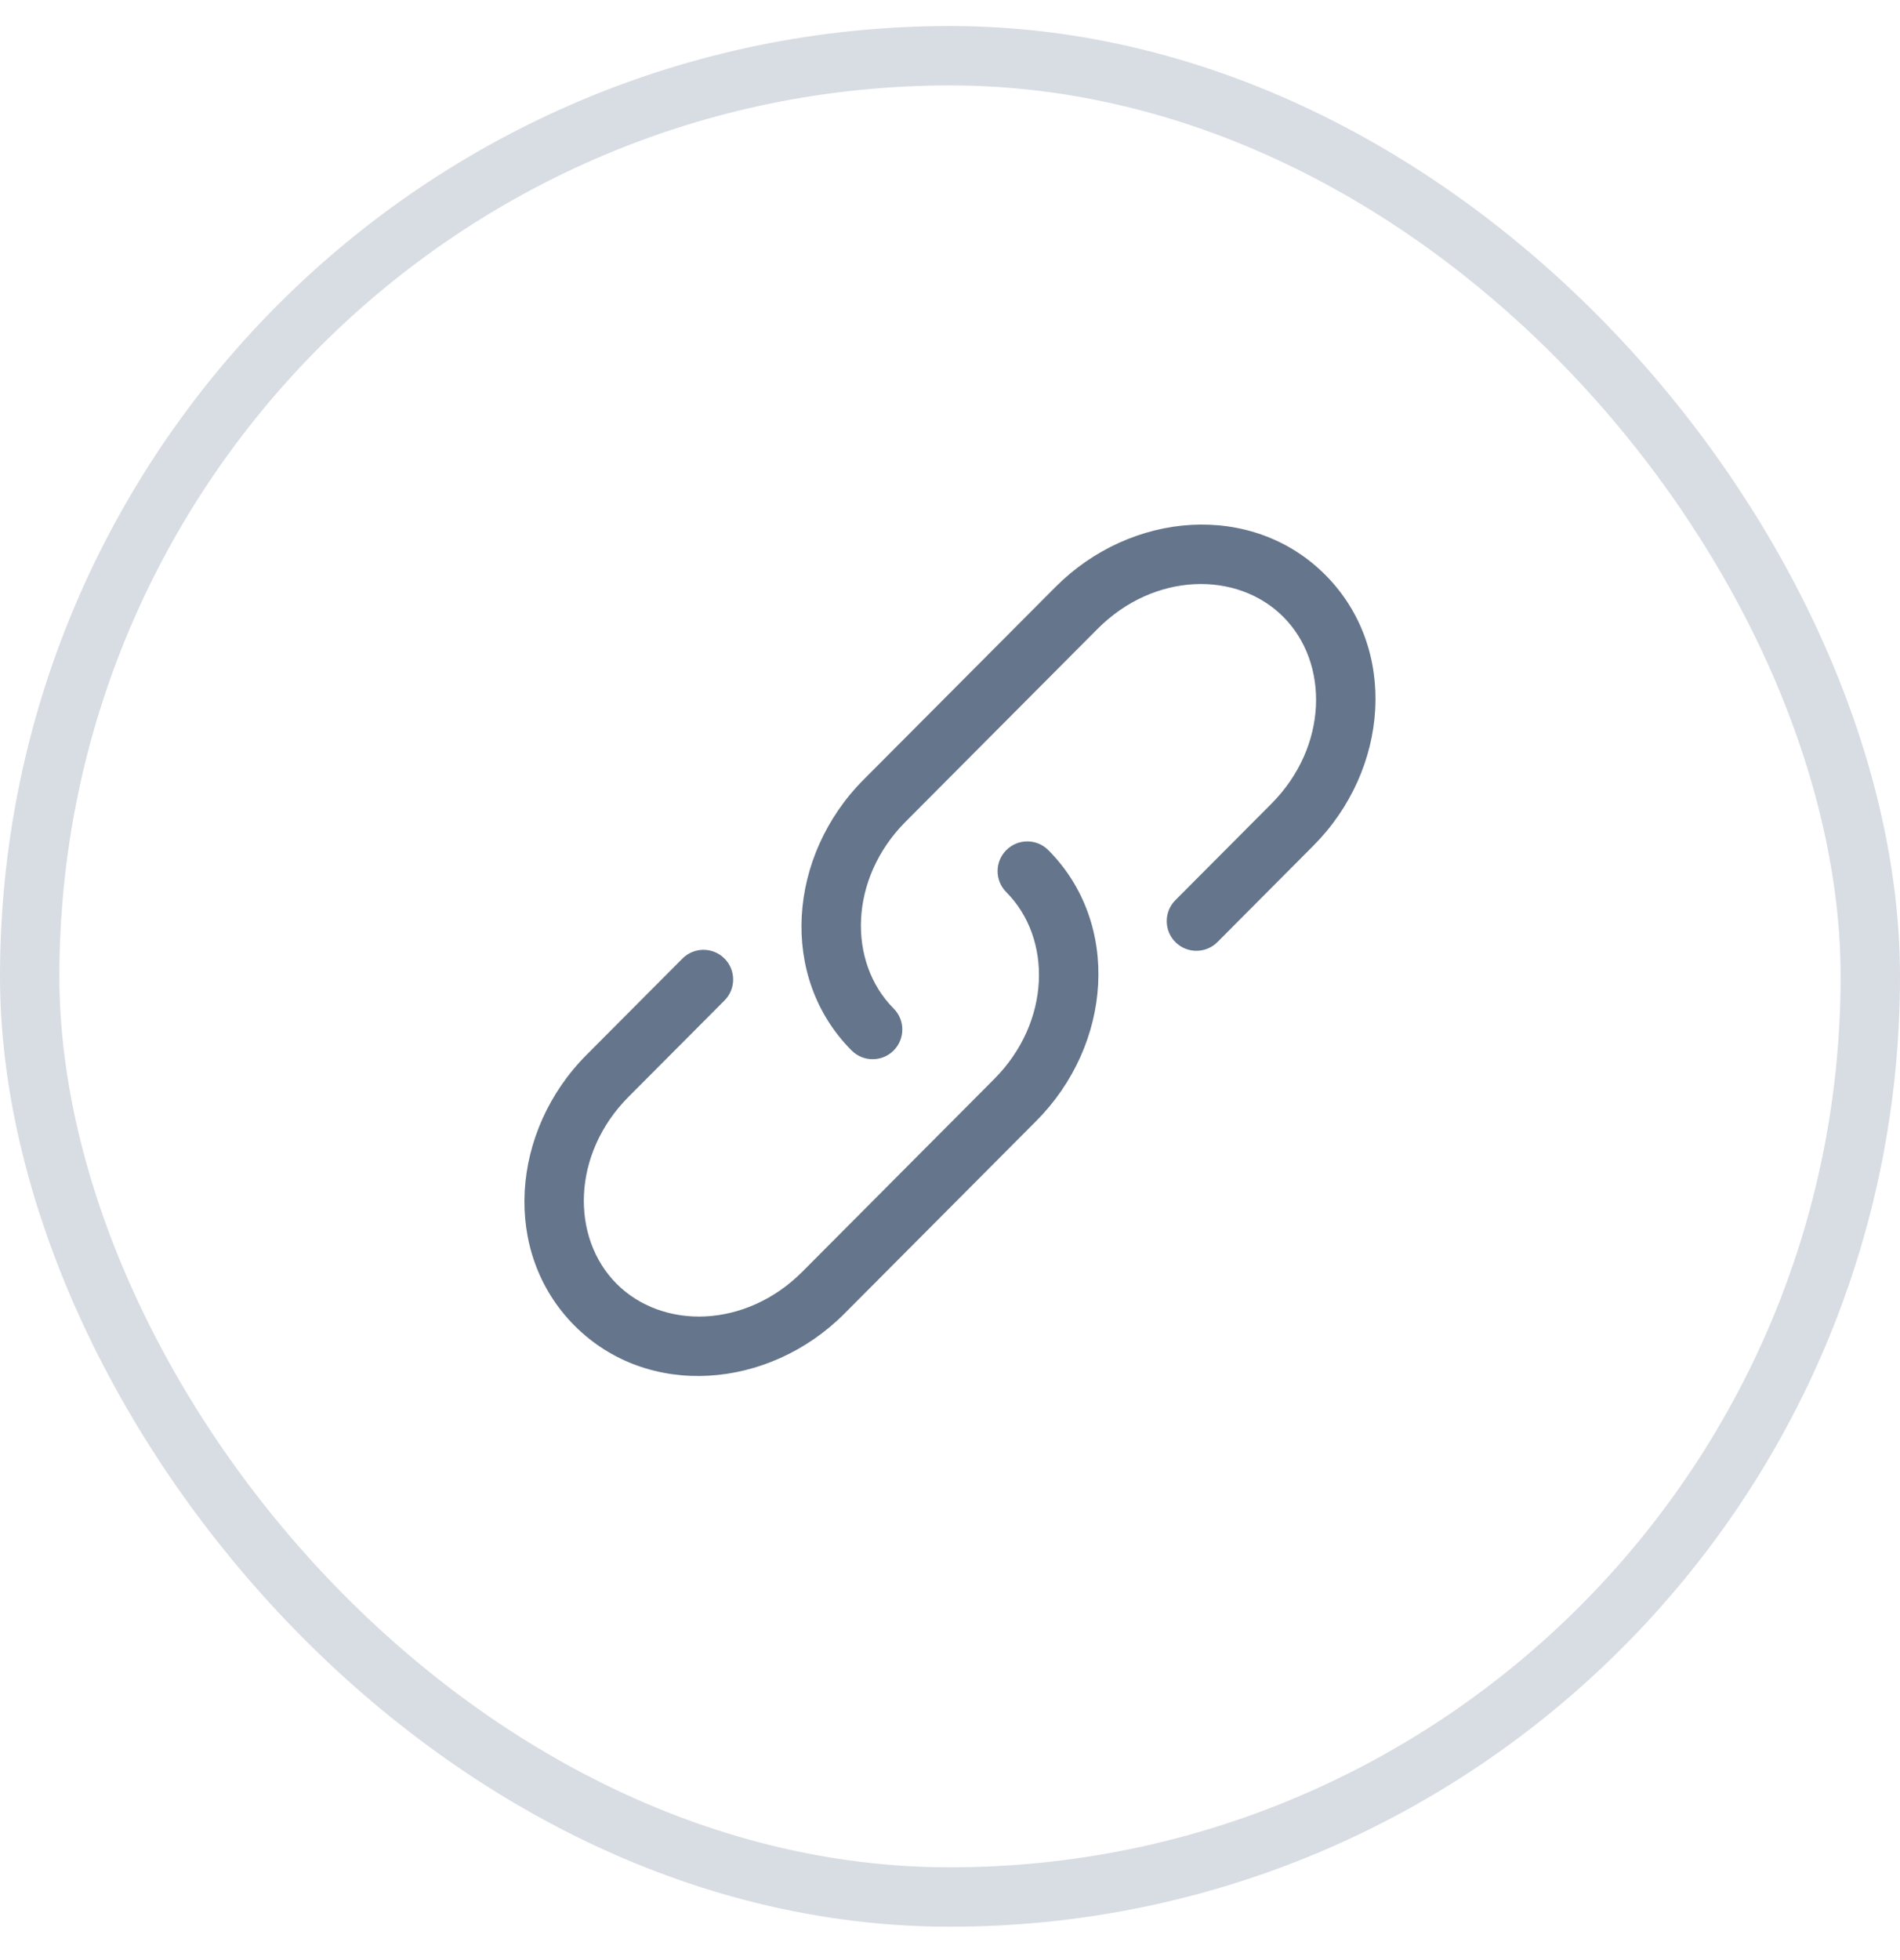 <svg width="32" height="33" viewBox="0 0 32 33" fill="none" xmlns="http://www.w3.org/2000/svg">
<rect x="0.5" y="0.938" width="31" height="31" rx="15.5" stroke="#D8DCE3"/>
<g clip-path="url(#clip0_247_5046)">
<path d="M18.485 10.588C19.441 9.628 20.84 9.608 21.614 10.386C22.39 11.164 22.369 12.572 21.412 13.533L19.796 15.155C19.601 15.35 19.602 15.667 19.797 15.862C19.993 16.057 20.31 16.056 20.505 15.86L22.12 14.238C23.395 12.959 23.555 10.917 22.322 9.68C21.089 8.441 19.051 8.603 17.776 9.883L14.544 13.127C13.27 14.406 13.11 16.448 14.342 17.685C14.537 17.881 14.854 17.882 15.05 17.687C15.245 17.492 15.246 17.175 15.051 16.98C14.275 16.201 14.296 14.793 15.253 13.833L18.485 10.588Z" fill="#65758B"/>
<path d="M17.656 14.313C17.461 14.117 17.144 14.117 16.949 14.312C16.753 14.506 16.752 14.823 16.947 15.019C17.723 15.797 17.702 17.205 16.745 18.166L13.514 21.41C12.557 22.37 11.159 22.39 10.384 21.613C9.609 20.834 9.629 19.426 10.586 18.466L12.202 16.844C12.397 16.648 12.396 16.331 12.201 16.137C12.005 15.942 11.689 15.942 11.494 16.138L9.878 17.76C8.604 19.039 8.444 21.081 9.676 22.318C10.909 23.557 12.947 23.395 14.222 22.116L17.454 18.871C18.728 17.592 18.888 15.55 17.656 14.313Z" fill="#65758B"/>
</g>
<defs>
<clipPath id="clip0_247_5046">
<rect width="16" height="16" fill="white" transform="translate(8 8)"/>
</clipPath>
</defs>
</svg>
